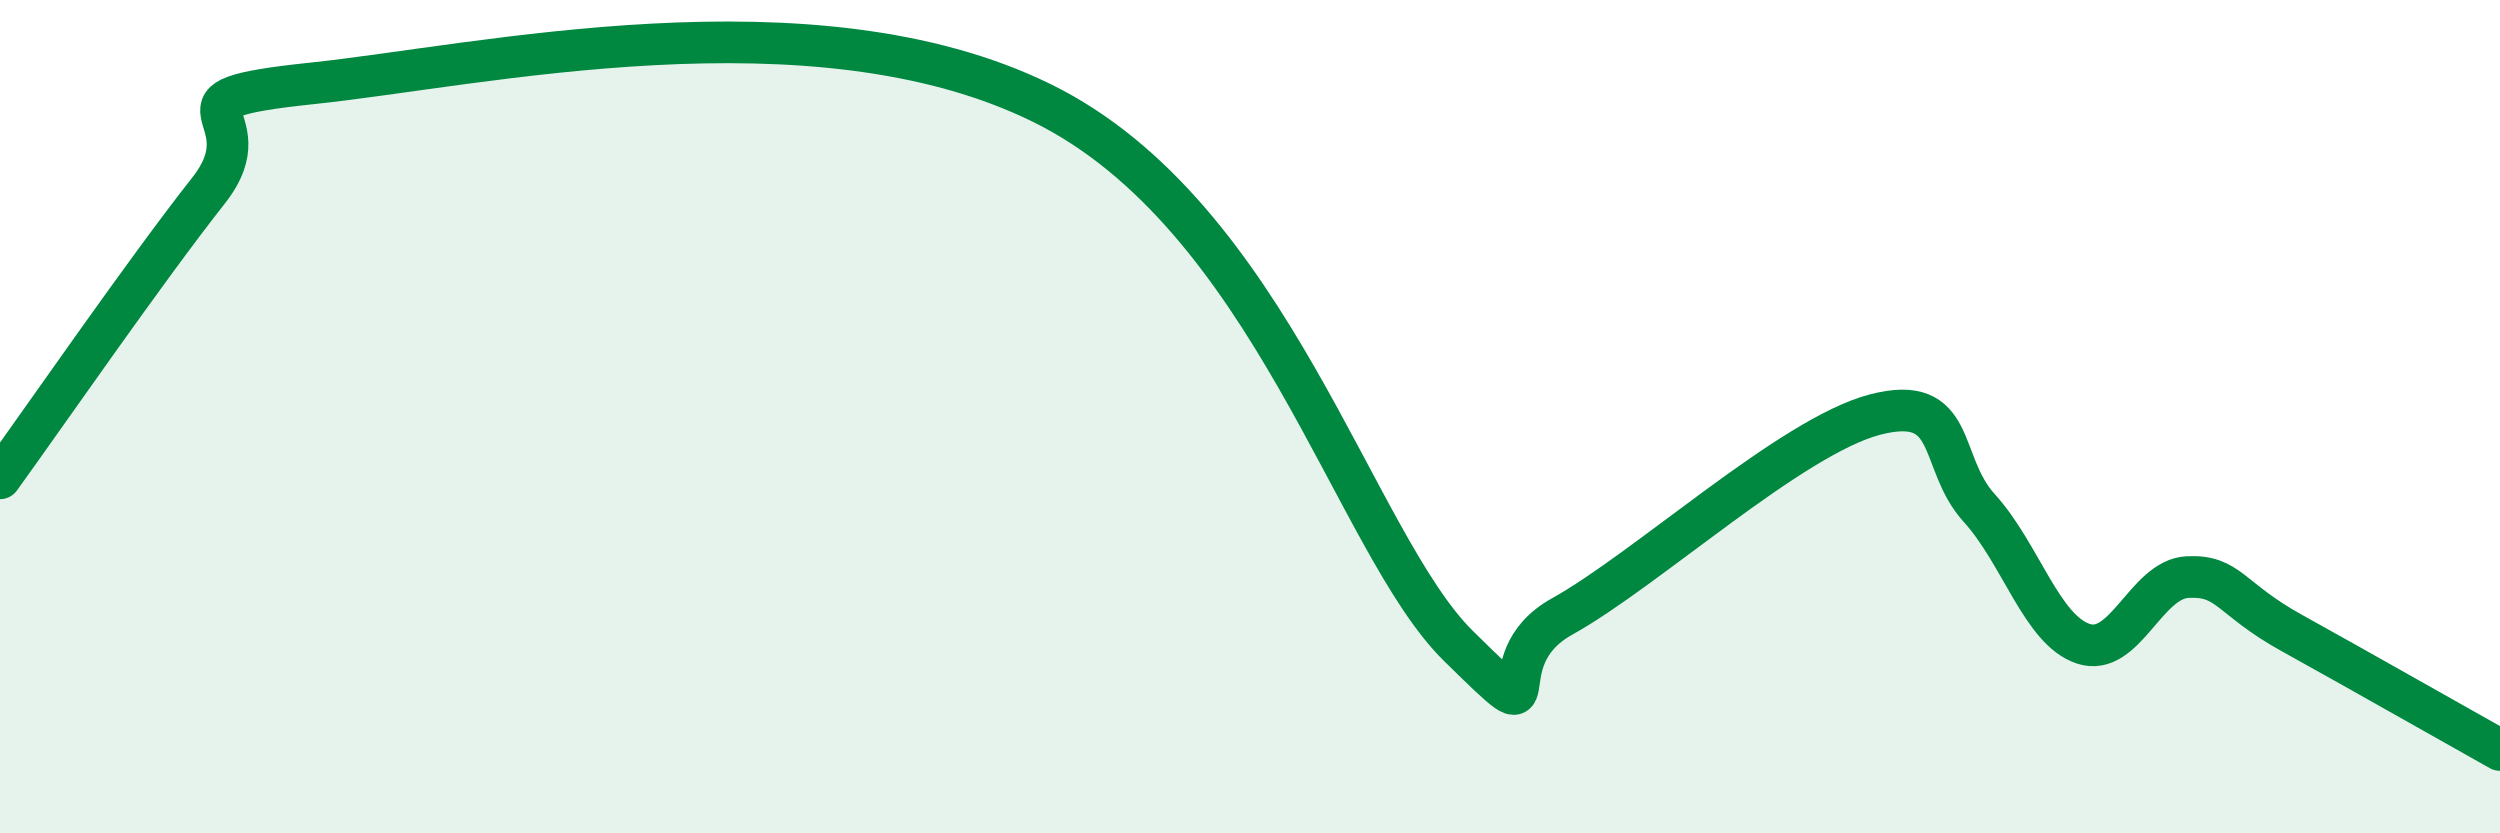 
    <svg width="60" height="20" viewBox="0 0 60 20" xmlns="http://www.w3.org/2000/svg">
      <path
        d="M 0,11.48 C 1,10.1 3.5,6.48 5,4.58 C 6.5,2.68 3.5,2.42 7.5,2 C 11.5,1.58 19.5,-0.23 25,2.47 C 30.5,5.17 32.5,13.04 35,15.5 C 37.5,17.96 35.5,15.9 37.5,14.79 C 39.5,13.68 43,10.47 45,9.95 C 47,9.43 46.5,11.09 47.5,12.19 C 48.5,13.29 49,15.12 50,15.45 C 51,15.78 51.5,13.9 52.5,13.85 C 53.5,13.8 53.5,14.36 55,15.19 C 56.5,16.02 59,17.44 60,18L60 20L0 20Z"
        fill="#008740"
        opacity="0.1"
        stroke-linecap="round"
        stroke-linejoin="round"
      />
      <path
        d="M 0,11.48 C 1,10.1 3.5,6.48 5,4.58 C 6.5,2.68 3.5,2.42 7.5,2 C 11.5,1.58 19.5,-0.23 25,2.47 C 30.5,5.17 32.5,13.04 35,15.5 C 37.5,17.96 35.5,15.9 37.5,14.79 C 39.5,13.68 43,10.47 45,9.95 C 47,9.43 46.5,11.09 47.5,12.19 C 48.5,13.29 49,15.12 50,15.45 C 51,15.78 51.5,13.9 52.5,13.85 C 53.5,13.8 53.5,14.36 55,15.19 C 56.5,16.02 59,17.44 60,18"
        stroke="#008740"
        stroke-width="1"
        fill="none"
        stroke-linecap="round"
        stroke-linejoin="round"
      />
    </svg>
  